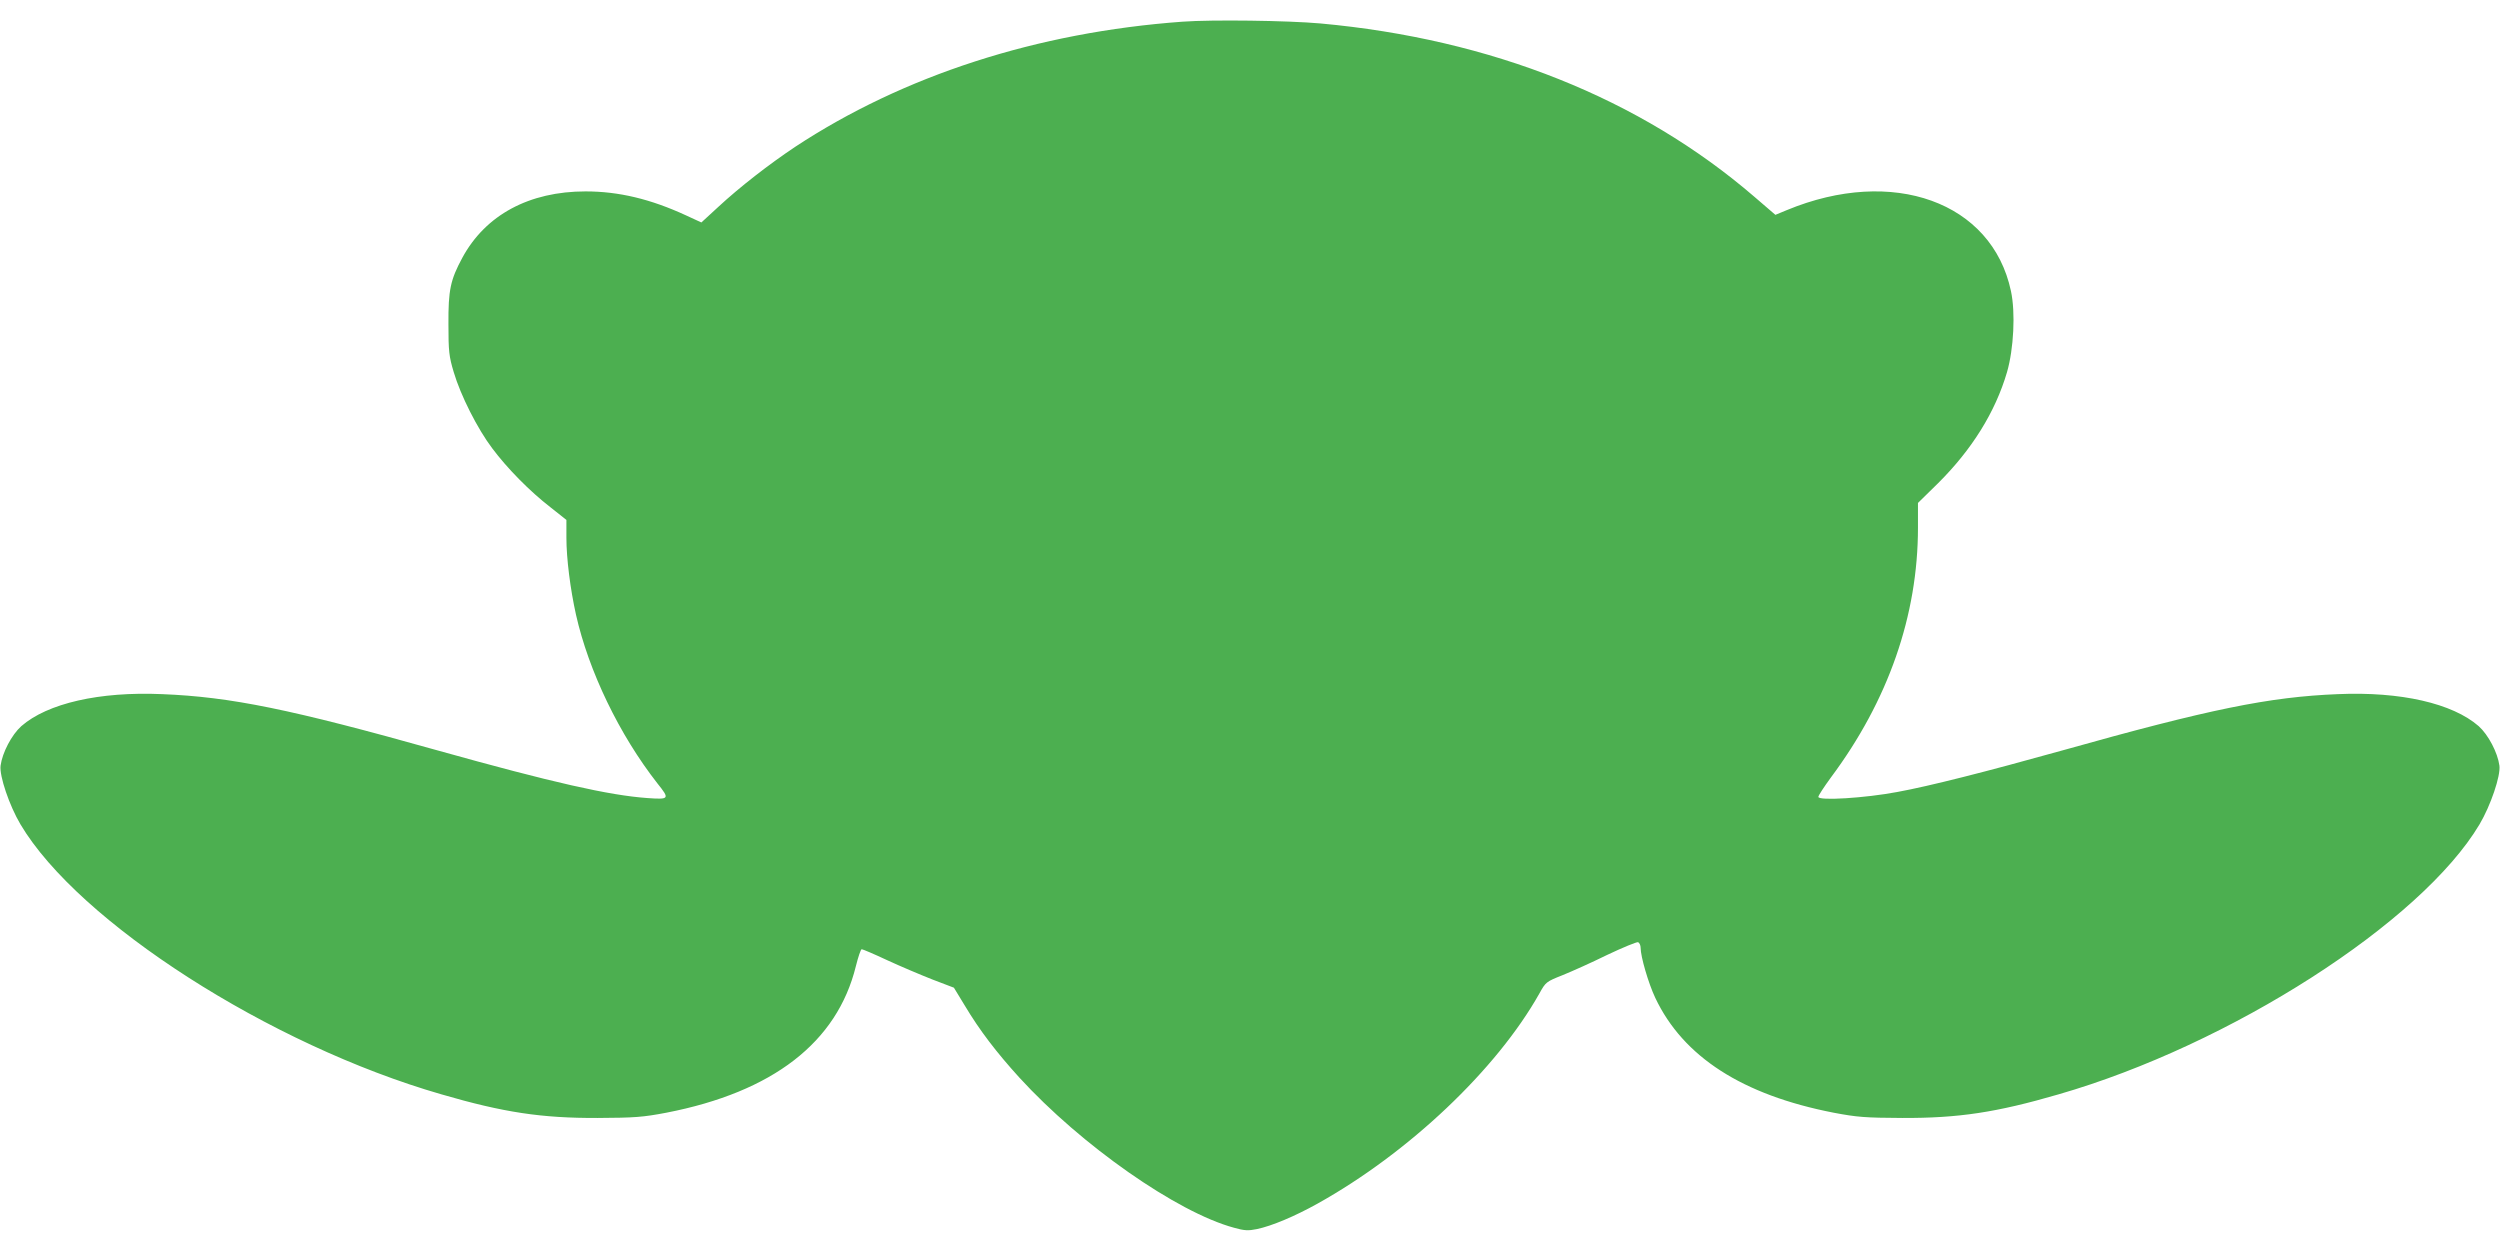 <?xml version="1.0" standalone="no"?>
<!DOCTYPE svg PUBLIC "-//W3C//DTD SVG 20010904//EN"
 "http://www.w3.org/TR/2001/REC-SVG-20010904/DTD/svg10.dtd">
<svg version="1.0" xmlns="http://www.w3.org/2000/svg"
 width="1280pt" height="640pt" viewBox="0 0 1280 640"
 preserveAspectRatio="xMidYMid meet">
<g transform="translate(0,640) scale(0.1,-0.1)"
fill="#4caf50" stroke="none">
<path d="M6055 6289 c-745 -54 -1430 -276 -1984 -641 -132 -88 -283 -205 -393
-307 l-87 -80 -78 36 c-182 84 -345 123 -515 123 -288 0 -512 -120 -631 -340
-61 -113 -72 -165 -71 -340 0 -138 3 -165 27 -245 35 -119 122 -291 197 -390
76 -102 192 -220 298 -302 l82 -65 0 -91 c0 -107 20 -263 49 -394 65 -289 222
-615 417 -864 64 -80 62 -83 -52 -75 -195 14 -484 79 -1074 244 -751 211
-1059 274 -1410 288 -321 14 -587 -47 -721 -164 -49 -44 -97 -135 -106 -202
-7 -52 45 -205 102 -301 298 -501 1277 -1129 2155 -1382 319 -93 513 -122 800
-121 190 1 231 4 352 27 545 106 874 360 970 750 12 48 25 87 30 87 5 0 64
-25 130 -56 67 -31 171 -75 232 -99 l110 -42 56 -92 c76 -127 161 -238 278
-367 317 -347 808 -691 1100 -770 53 -15 73 -16 117 -7 77 16 195 66 310 130
467 260 918 687 1137 1077 32 58 35 60 118 93 47 19 150 65 229 104 80 38 151
67 158 65 7 -3 13 -16 13 -29 0 -45 40 -182 75 -256 143 -302 446 -497 913
-588 121 -23 162 -26 352 -27 287 -1 481 28 800 121 878 253 1857 881 2155
1382 57 96 109 249 102 301 -9 67 -57 158 -106 202 -134 117 -400 178 -721
164 -351 -14 -659 -77 -1410 -288 -394 -110 -682 -183 -846 -213 -164 -31
-404 -46 -404 -25 0 7 29 51 64 99 294 394 446 830 446 1280 l0 126 103 101
c173 172 293 364 353 569 34 118 44 304 20 415 -97 456 -605 639 -1148 414
l-58 -24 -107 92 c-585 504 -1347 808 -2223 888 -168 15 -555 20 -705 9z"/>
</g>
</svg>
